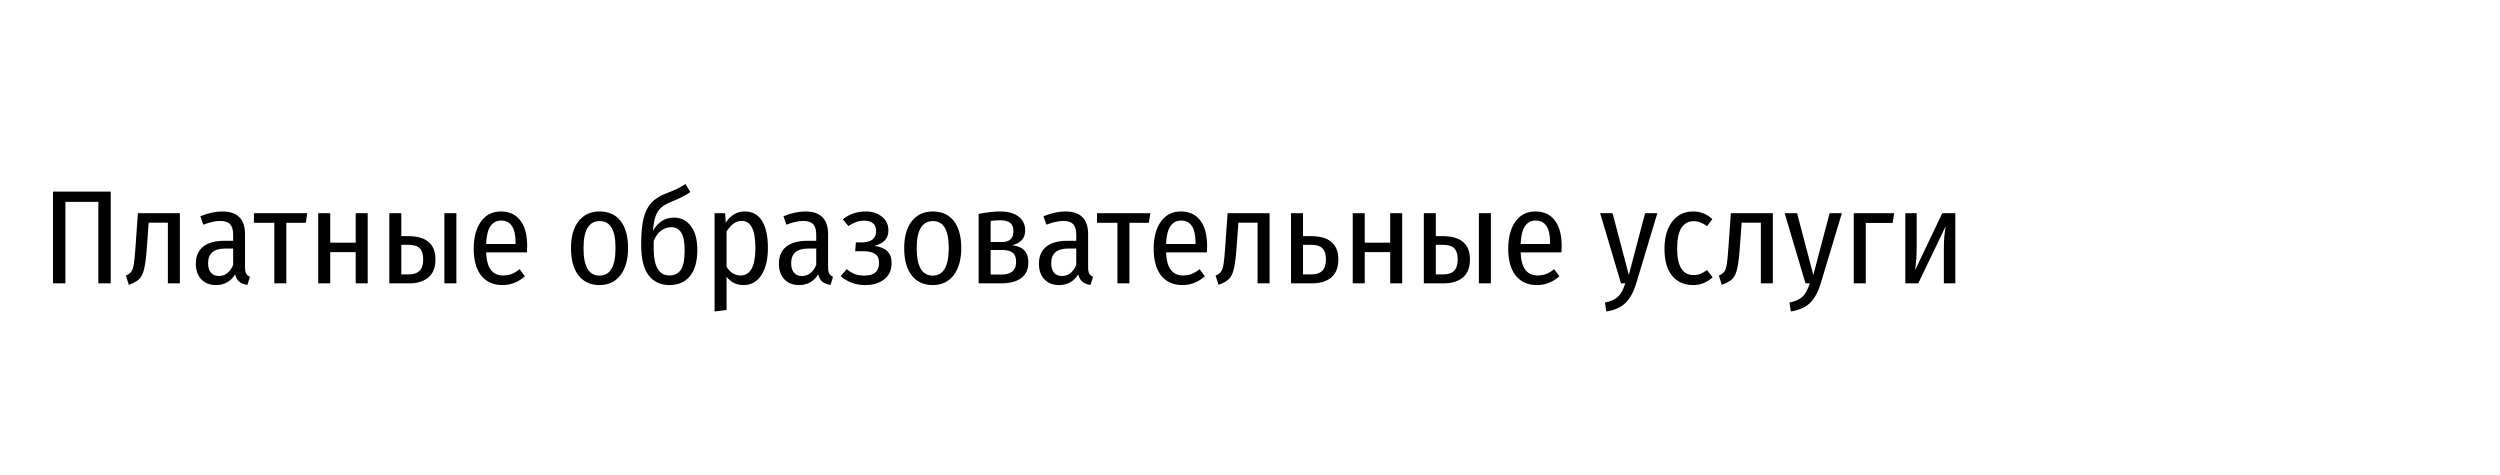 <?xml version="1.0" encoding="UTF-8"?> <svg xmlns="http://www.w3.org/2000/svg" width="300" height="57" viewBox="0 0 300 57" fill="none"> <rect width="300" height="57" fill="white"></rect> <path d="M13.288 22.992V34H11.8V24.224H7.848V34H6.36V22.992H13.288ZM21.585 25.584V34H20.145V26.72H17.841L17.617 29.808C17.531 30.917 17.425 31.739 17.297 32.272C17.179 32.795 16.987 33.195 16.721 33.472C16.454 33.739 16.033 33.973 15.457 34.176L15.105 33.072C15.403 32.944 15.622 32.784 15.761 32.592C15.899 32.389 16.001 32.085 16.065 31.68C16.129 31.275 16.193 30.608 16.257 29.68L16.545 25.584H21.585ZM29.403 32.08C29.403 32.421 29.451 32.677 29.547 32.848C29.643 33.008 29.793 33.131 29.995 33.216L29.691 34.192C29.275 34.128 28.95 34 28.715 33.808C28.481 33.616 28.315 33.323 28.219 32.928C27.675 33.781 26.913 34.208 25.931 34.208C25.185 34.208 24.593 33.979 24.155 33.52C23.718 33.051 23.499 32.427 23.499 31.648C23.499 30.752 23.793 30.069 24.379 29.6C24.966 29.131 25.803 28.896 26.891 28.896H27.979V28.176C27.979 27.589 27.857 27.168 27.611 26.912C27.377 26.645 26.987 26.512 26.443 26.512C25.857 26.512 25.174 26.661 24.395 26.96L24.043 25.952C24.982 25.568 25.857 25.376 26.667 25.376C28.491 25.376 29.403 26.288 29.403 28.112V32.08ZM26.267 33.12C27.014 33.12 27.585 32.683 27.979 31.808V29.824H27.051C25.665 29.824 24.971 30.405 24.971 31.568C24.971 32.069 25.083 32.453 25.307 32.72C25.531 32.987 25.851 33.12 26.267 33.12ZM36.871 25.584L36.695 26.736H34.359V34H32.919V26.736H30.471V25.584H36.871ZM42.683 34V30.256H39.627V34H38.187V25.584H39.627V29.12H42.683V25.584H44.123V34H42.683ZM48.958 28.336C51.155 28.336 52.254 29.269 52.254 31.136C52.254 32.096 51.971 32.816 51.406 33.296C50.84 33.765 50.089 34 49.15 34H46.718V25.584H48.158V28.336H48.958ZM53.326 25.584H54.766V34H53.326V25.584ZM49.054 32.928C49.619 32.928 50.046 32.789 50.334 32.512C50.633 32.235 50.782 31.771 50.782 31.12C50.782 30.523 50.648 30.085 50.382 29.808C50.115 29.52 49.651 29.376 48.99 29.376H48.158V32.928H49.054ZM63.263 29.536C63.263 29.76 63.252 30.011 63.23 30.288H58.334C58.377 31.269 58.575 31.979 58.926 32.416C59.279 32.843 59.758 33.056 60.367 33.056C60.751 33.056 61.092 32.997 61.391 32.88C61.7 32.763 62.02 32.571 62.35 32.304L62.99 33.152C62.201 33.856 61.305 34.208 60.303 34.208C59.204 34.208 58.35 33.829 57.742 33.072C57.145 32.304 56.846 31.232 56.846 29.856C56.846 28.48 57.135 27.392 57.711 26.592C58.286 25.781 59.087 25.376 60.111 25.376C61.124 25.376 61.903 25.739 62.447 26.464C62.99 27.179 63.263 28.203 63.263 29.536ZM61.87 29.104C61.87 27.344 61.289 26.464 60.127 26.464C59.593 26.464 59.172 26.688 58.862 27.136C58.553 27.573 58.377 28.288 58.334 29.28H61.87V29.104ZM71.958 25.376C73.036 25.376 73.873 25.755 74.47 26.512C75.068 27.269 75.366 28.357 75.366 29.776C75.366 31.141 75.062 32.224 74.454 33.024C73.846 33.813 73.009 34.208 71.942 34.208C70.865 34.208 70.022 33.819 69.414 33.04C68.817 32.261 68.518 31.179 68.518 29.792C68.518 28.395 68.822 27.312 69.43 26.544C70.038 25.765 70.881 25.376 71.958 25.376ZM71.958 26.528C71.329 26.528 70.849 26.795 70.518 27.328C70.188 27.851 70.022 28.672 70.022 29.792C70.022 31.979 70.662 33.072 71.942 33.072C73.222 33.072 73.862 31.973 73.862 29.776C73.862 28.656 73.702 27.835 73.382 27.312C73.062 26.789 72.588 26.528 71.958 26.528ZM80.86 26.112C81.714 26.112 82.396 26.453 82.908 27.136C83.42 27.808 83.676 28.757 83.676 29.984C83.676 31.381 83.378 32.437 82.78 33.152C82.194 33.856 81.378 34.208 80.332 34.208C79.276 34.208 78.444 33.819 77.836 33.04C77.239 32.261 76.94 31.035 76.94 29.36C76.94 28.112 77.026 27.104 77.196 26.336C77.367 25.557 77.66 24.923 78.076 24.432C78.492 23.941 79.09 23.541 79.868 23.232C80.455 23.008 80.908 22.821 81.228 22.672C81.559 22.512 81.9 22.315 82.252 22.08L82.844 23.04C82.322 23.424 81.538 23.824 80.492 24.24C80.012 24.443 79.634 24.661 79.356 24.896C79.079 25.131 78.855 25.467 78.684 25.904C78.524 26.341 78.412 26.944 78.348 27.712C78.626 27.221 78.972 26.832 79.388 26.544C79.804 26.256 80.295 26.112 80.86 26.112ZM80.332 33.056C80.908 33.056 81.356 32.843 81.676 32.416C81.996 31.989 82.156 31.2 82.156 30.048C82.156 29.045 82.018 28.331 81.74 27.904C81.474 27.477 81.074 27.264 80.54 27.264C80.103 27.264 79.698 27.403 79.324 27.68C78.962 27.957 78.668 28.368 78.444 28.912V29.84C78.444 31.984 79.074 33.056 80.332 33.056ZM89.381 25.376C90.299 25.376 90.987 25.755 91.445 26.512C91.915 27.269 92.149 28.352 92.149 29.76C92.149 31.125 91.888 32.208 91.365 33.008C90.853 33.808 90.133 34.208 89.205 34.208C88.373 34.208 87.701 33.872 87.189 33.2V37.2L85.749 37.376V25.584H87.013L87.093 26.72C87.669 25.824 88.432 25.376 89.381 25.376ZM88.869 33.056C90.053 33.056 90.645 31.963 90.645 29.776C90.645 28.635 90.507 27.808 90.229 27.296C89.963 26.773 89.552 26.512 88.997 26.512C88.624 26.512 88.293 26.624 88.005 26.848C87.717 27.072 87.445 27.376 87.189 27.76V32.016C87.626 32.709 88.186 33.056 88.869 33.056ZM99.372 32.08C99.372 32.421 99.42 32.677 99.516 32.848C99.612 33.008 99.761 33.131 99.964 33.216L99.66 34.192C99.244 34.128 98.919 34 98.684 33.808C98.45 33.616 98.284 33.323 98.188 32.928C97.644 33.781 96.882 34.208 95.9 34.208C95.153 34.208 94.561 33.979 94.124 33.52C93.687 33.051 93.468 32.427 93.468 31.648C93.468 30.752 93.761 30.069 94.348 29.6C94.935 29.131 95.772 28.896 96.86 28.896H97.948V28.176C97.948 27.589 97.826 27.168 97.58 26.912C97.346 26.645 96.956 26.512 96.412 26.512C95.826 26.512 95.143 26.661 94.364 26.96L94.012 25.952C94.951 25.568 95.826 25.376 96.636 25.376C98.46 25.376 99.372 26.288 99.372 28.112V32.08ZM96.236 33.12C96.983 33.12 97.553 32.683 97.948 31.808V29.824H97.02C95.633 29.824 94.94 30.405 94.94 31.568C94.94 32.069 95.052 32.453 95.276 32.72C95.5 32.987 95.82 33.12 96.236 33.12ZM103.92 25.376C104.677 25.376 105.312 25.584 105.824 26C106.347 26.405 106.608 26.955 106.608 27.648C106.608 28.139 106.469 28.533 106.192 28.832C105.925 29.131 105.509 29.355 104.944 29.504C105.627 29.6 106.139 29.813 106.48 30.144C106.821 30.464 106.992 30.933 106.992 31.552C106.992 32.405 106.699 33.061 106.112 33.52C105.525 33.979 104.763 34.208 103.824 34.208C102.683 34.208 101.701 33.851 100.88 33.136L101.6 32.304C101.941 32.571 102.272 32.768 102.592 32.896C102.923 33.013 103.307 33.072 103.744 33.072C104.907 33.072 105.488 32.555 105.488 31.52C105.488 31.019 105.323 30.667 104.992 30.464C104.672 30.251 104.192 30.144 103.552 30.144H102.624L102.704 29.088H103.408C103.963 29.088 104.389 28.976 104.688 28.752C104.987 28.517 105.136 28.176 105.136 27.728C105.136 27.301 105.008 26.987 104.752 26.784C104.496 26.581 104.155 26.48 103.728 26.48C103.355 26.48 103.024 26.533 102.736 26.64C102.459 26.747 102.149 26.907 101.808 27.12L101.136 26.32C101.531 26 101.952 25.765 102.4 25.616C102.848 25.456 103.355 25.376 103.92 25.376ZM111.943 25.376C113.02 25.376 113.857 25.755 114.455 26.512C115.052 27.269 115.351 28.357 115.351 29.776C115.351 31.141 115.047 32.224 114.439 33.024C113.831 33.813 112.993 34.208 111.927 34.208C110.849 34.208 110.007 33.819 109.399 33.04C108.801 32.261 108.503 31.179 108.503 29.792C108.503 28.395 108.807 27.312 109.415 26.544C110.023 25.765 110.865 25.376 111.943 25.376ZM111.943 26.528C111.313 26.528 110.833 26.795 110.503 27.328C110.172 27.851 110.007 28.672 110.007 29.792C110.007 31.979 110.647 33.072 111.927 33.072C113.207 33.072 113.847 31.973 113.847 29.776C113.847 28.656 113.687 27.835 113.367 27.312C113.047 26.789 112.572 26.528 111.943 26.528ZM121.453 29.424C122.754 29.573 123.405 30.256 123.405 31.472C123.405 32.315 123.117 32.949 122.541 33.376C121.965 33.792 121.175 34 120.173 34H117.437V25.664C118.439 25.472 119.303 25.376 120.029 25.376C120.967 25.376 121.698 25.579 122.221 25.984C122.754 26.389 123.021 26.944 123.021 27.648C123.021 28.587 122.498 29.179 121.453 29.424ZM120.029 26.432C119.666 26.432 119.282 26.459 118.877 26.512V29.04H120.237C121.154 29.04 121.613 28.608 121.613 27.744C121.613 27.296 121.485 26.965 121.229 26.752C120.973 26.539 120.573 26.432 120.029 26.432ZM120.173 32.944C121.346 32.944 121.933 32.443 121.933 31.44C121.933 30.917 121.799 30.549 121.533 30.336C121.266 30.112 120.855 30 120.301 30H118.877V32.944H120.173ZM130.575 32.08C130.575 32.421 130.623 32.677 130.719 32.848C130.815 33.008 130.965 33.131 131.167 33.216L130.863 34.192C130.447 34.128 130.122 34 129.887 33.808C129.653 33.616 129.487 33.323 129.391 32.928C128.847 33.781 128.085 34.208 127.103 34.208C126.357 34.208 125.765 33.979 125.327 33.52C124.89 33.051 124.671 32.427 124.671 31.648C124.671 30.752 124.965 30.069 125.551 29.6C126.138 29.131 126.975 28.896 128.063 28.896H129.151V28.176C129.151 27.589 129.029 27.168 128.783 26.912C128.549 26.645 128.159 26.512 127.615 26.512C127.029 26.512 126.346 26.661 125.567 26.96L125.215 25.952C126.154 25.568 127.029 25.376 127.839 25.376C129.663 25.376 130.575 26.288 130.575 28.112V32.08ZM127.439 33.12C128.186 33.12 128.757 32.683 129.151 31.808V29.824H128.223C126.837 29.824 126.143 30.405 126.143 31.568C126.143 32.069 126.255 32.453 126.479 32.72C126.703 32.987 127.023 33.12 127.439 33.12ZM138.043 25.584L137.867 26.736H135.531V34H134.091V26.736H131.643V25.584H138.043ZM144.856 29.536C144.856 29.76 144.846 30.011 144.824 30.288H139.928C139.971 31.269 140.168 31.979 140.52 32.416C140.872 32.843 141.352 33.056 141.96 33.056C142.344 33.056 142.686 32.997 142.984 32.88C143.294 32.763 143.614 32.571 143.944 32.304L144.584 33.152C143.795 33.856 142.899 34.208 141.896 34.208C140.798 34.208 139.944 33.829 139.336 33.072C138.739 32.304 138.44 31.232 138.44 29.856C138.44 28.48 138.728 27.392 139.304 26.592C139.88 25.781 140.68 25.376 141.704 25.376C142.718 25.376 143.496 25.739 144.04 26.464C144.584 27.179 144.856 28.203 144.856 29.536ZM143.464 29.104C143.464 27.344 142.883 26.464 141.72 26.464C141.187 26.464 140.766 26.688 140.456 27.136C140.147 27.573 139.971 28.288 139.928 29.28H143.464V29.104ZM152.35 25.584V34H150.91V26.72H148.606L148.382 29.808C148.297 30.917 148.19 31.739 148.062 32.272C147.945 32.795 147.753 33.195 147.486 33.472C147.22 33.739 146.798 33.973 146.222 34.176L145.87 33.072C146.169 32.944 146.388 32.784 146.526 32.592C146.665 32.389 146.766 32.085 146.83 31.68C146.894 31.275 146.958 30.608 147.022 29.68L147.31 25.584H152.35ZM157.289 28.336C159.497 28.336 160.601 29.269 160.601 31.136C160.601 32.096 160.318 32.816 159.753 33.296C159.188 33.765 158.43 34 157.481 34H154.921V25.584H156.361V28.336H157.289ZM157.385 32.928C157.95 32.928 158.377 32.789 158.665 32.512C158.964 32.224 159.113 31.76 159.113 31.12C159.113 30.523 158.974 30.085 158.697 29.808C158.43 29.52 157.972 29.376 157.321 29.376H156.361V32.928H157.385ZM166.823 34V30.256H163.767V34H162.327V25.584H163.767V29.12H166.823V25.584H168.263V34H166.823ZM173.099 28.336C175.296 28.336 176.395 29.269 176.395 31.136C176.395 32.096 176.112 32.816 175.547 33.296C174.981 33.765 174.229 34 173.291 34H170.859V25.584H172.299V28.336H173.099ZM177.467 25.584H178.907V34H177.467V25.584ZM173.195 32.928C173.76 32.928 174.187 32.789 174.475 32.512C174.773 32.235 174.923 31.771 174.923 31.12C174.923 30.523 174.789 30.085 174.523 29.808C174.256 29.52 173.792 29.376 173.131 29.376H172.299V32.928H173.195ZM187.403 29.536C187.403 29.76 187.392 30.011 187.371 30.288H182.475C182.518 31.269 182.715 31.979 183.067 32.416C183.419 32.843 183.899 33.056 184.507 33.056C184.891 33.056 185.232 32.997 185.531 32.88C185.84 32.763 186.16 32.571 186.491 32.304L187.131 33.152C186.342 33.856 185.446 34.208 184.443 34.208C183.344 34.208 182.491 33.829 181.883 33.072C181.286 32.304 180.987 31.232 180.987 29.856C180.987 28.48 181.275 27.392 181.851 26.592C182.427 25.781 183.227 25.376 184.251 25.376C185.264 25.376 186.043 25.739 186.587 26.464C187.131 27.179 187.403 28.203 187.403 29.536ZM186.011 29.104C186.011 27.344 185.43 26.464 184.267 26.464C183.734 26.464 183.312 26.688 183.003 27.136C182.694 27.573 182.518 28.288 182.475 29.28H186.011V29.104ZM196.339 34.032C196.04 35.024 195.619 35.792 195.075 36.336C194.531 36.88 193.758 37.227 192.755 37.376L192.595 36.304C193.096 36.197 193.496 36.053 193.795 35.872C194.094 35.691 194.334 35.456 194.515 35.168C194.696 34.88 194.872 34.491 195.043 34H194.515L192.019 25.584H193.507L195.459 32.992L197.411 25.584H198.883L196.339 34.032ZM203.177 25.376C203.625 25.376 204.036 25.451 204.409 25.6C204.782 25.749 205.14 25.979 205.481 26.288L204.841 27.152C204.585 26.949 204.329 26.8 204.073 26.704C203.817 26.597 203.54 26.544 203.241 26.544C202.612 26.544 202.121 26.811 201.769 27.344C201.428 27.877 201.257 28.709 201.257 29.84C201.257 31.952 201.918 33.008 203.241 33.008C203.54 33.008 203.812 32.96 204.057 32.864C204.302 32.757 204.564 32.603 204.841 32.4L205.513 33.28C204.83 33.899 204.057 34.208 203.193 34.208C202.116 34.208 201.268 33.835 200.649 33.088C200.041 32.341 199.737 31.264 199.737 29.856C199.737 28.939 199.876 28.144 200.153 27.472C200.441 26.8 200.841 26.283 201.353 25.92C201.876 25.557 202.484 25.376 203.177 25.376ZM212.741 25.584V34H211.301V26.72H208.997L208.773 29.808C208.688 30.917 208.581 31.739 208.453 32.272C208.336 32.795 208.144 33.195 207.877 33.472C207.61 33.739 207.189 33.973 206.613 34.176L206.261 33.072C206.56 32.944 206.778 32.784 206.917 32.592C207.056 32.389 207.157 32.085 207.221 31.68C207.285 31.275 207.349 30.608 207.413 29.68L207.701 25.584H212.741ZM218.48 34.032C218.181 35.024 217.76 35.792 217.216 36.336C216.672 36.88 215.898 37.227 214.896 37.376L214.736 36.304C215.237 36.197 215.637 36.053 215.936 35.872C216.234 35.691 216.474 35.456 216.656 35.168C216.837 34.88 217.013 34.491 217.184 34H216.656L214.16 25.584H215.648L217.6 32.992L219.552 25.584H221.024L218.48 34.032ZM223.892 34H222.452V25.584H227.3L227.124 26.752H223.892V34ZM234.64 34H233.264V29.744C233.264 28.805 233.338 27.936 233.488 27.136L230.192 34H228.64V25.584H230V29.728C230 30.613 229.936 31.515 229.808 32.432L233.072 25.584H234.64V34Z" fill="black"></path> </svg> 